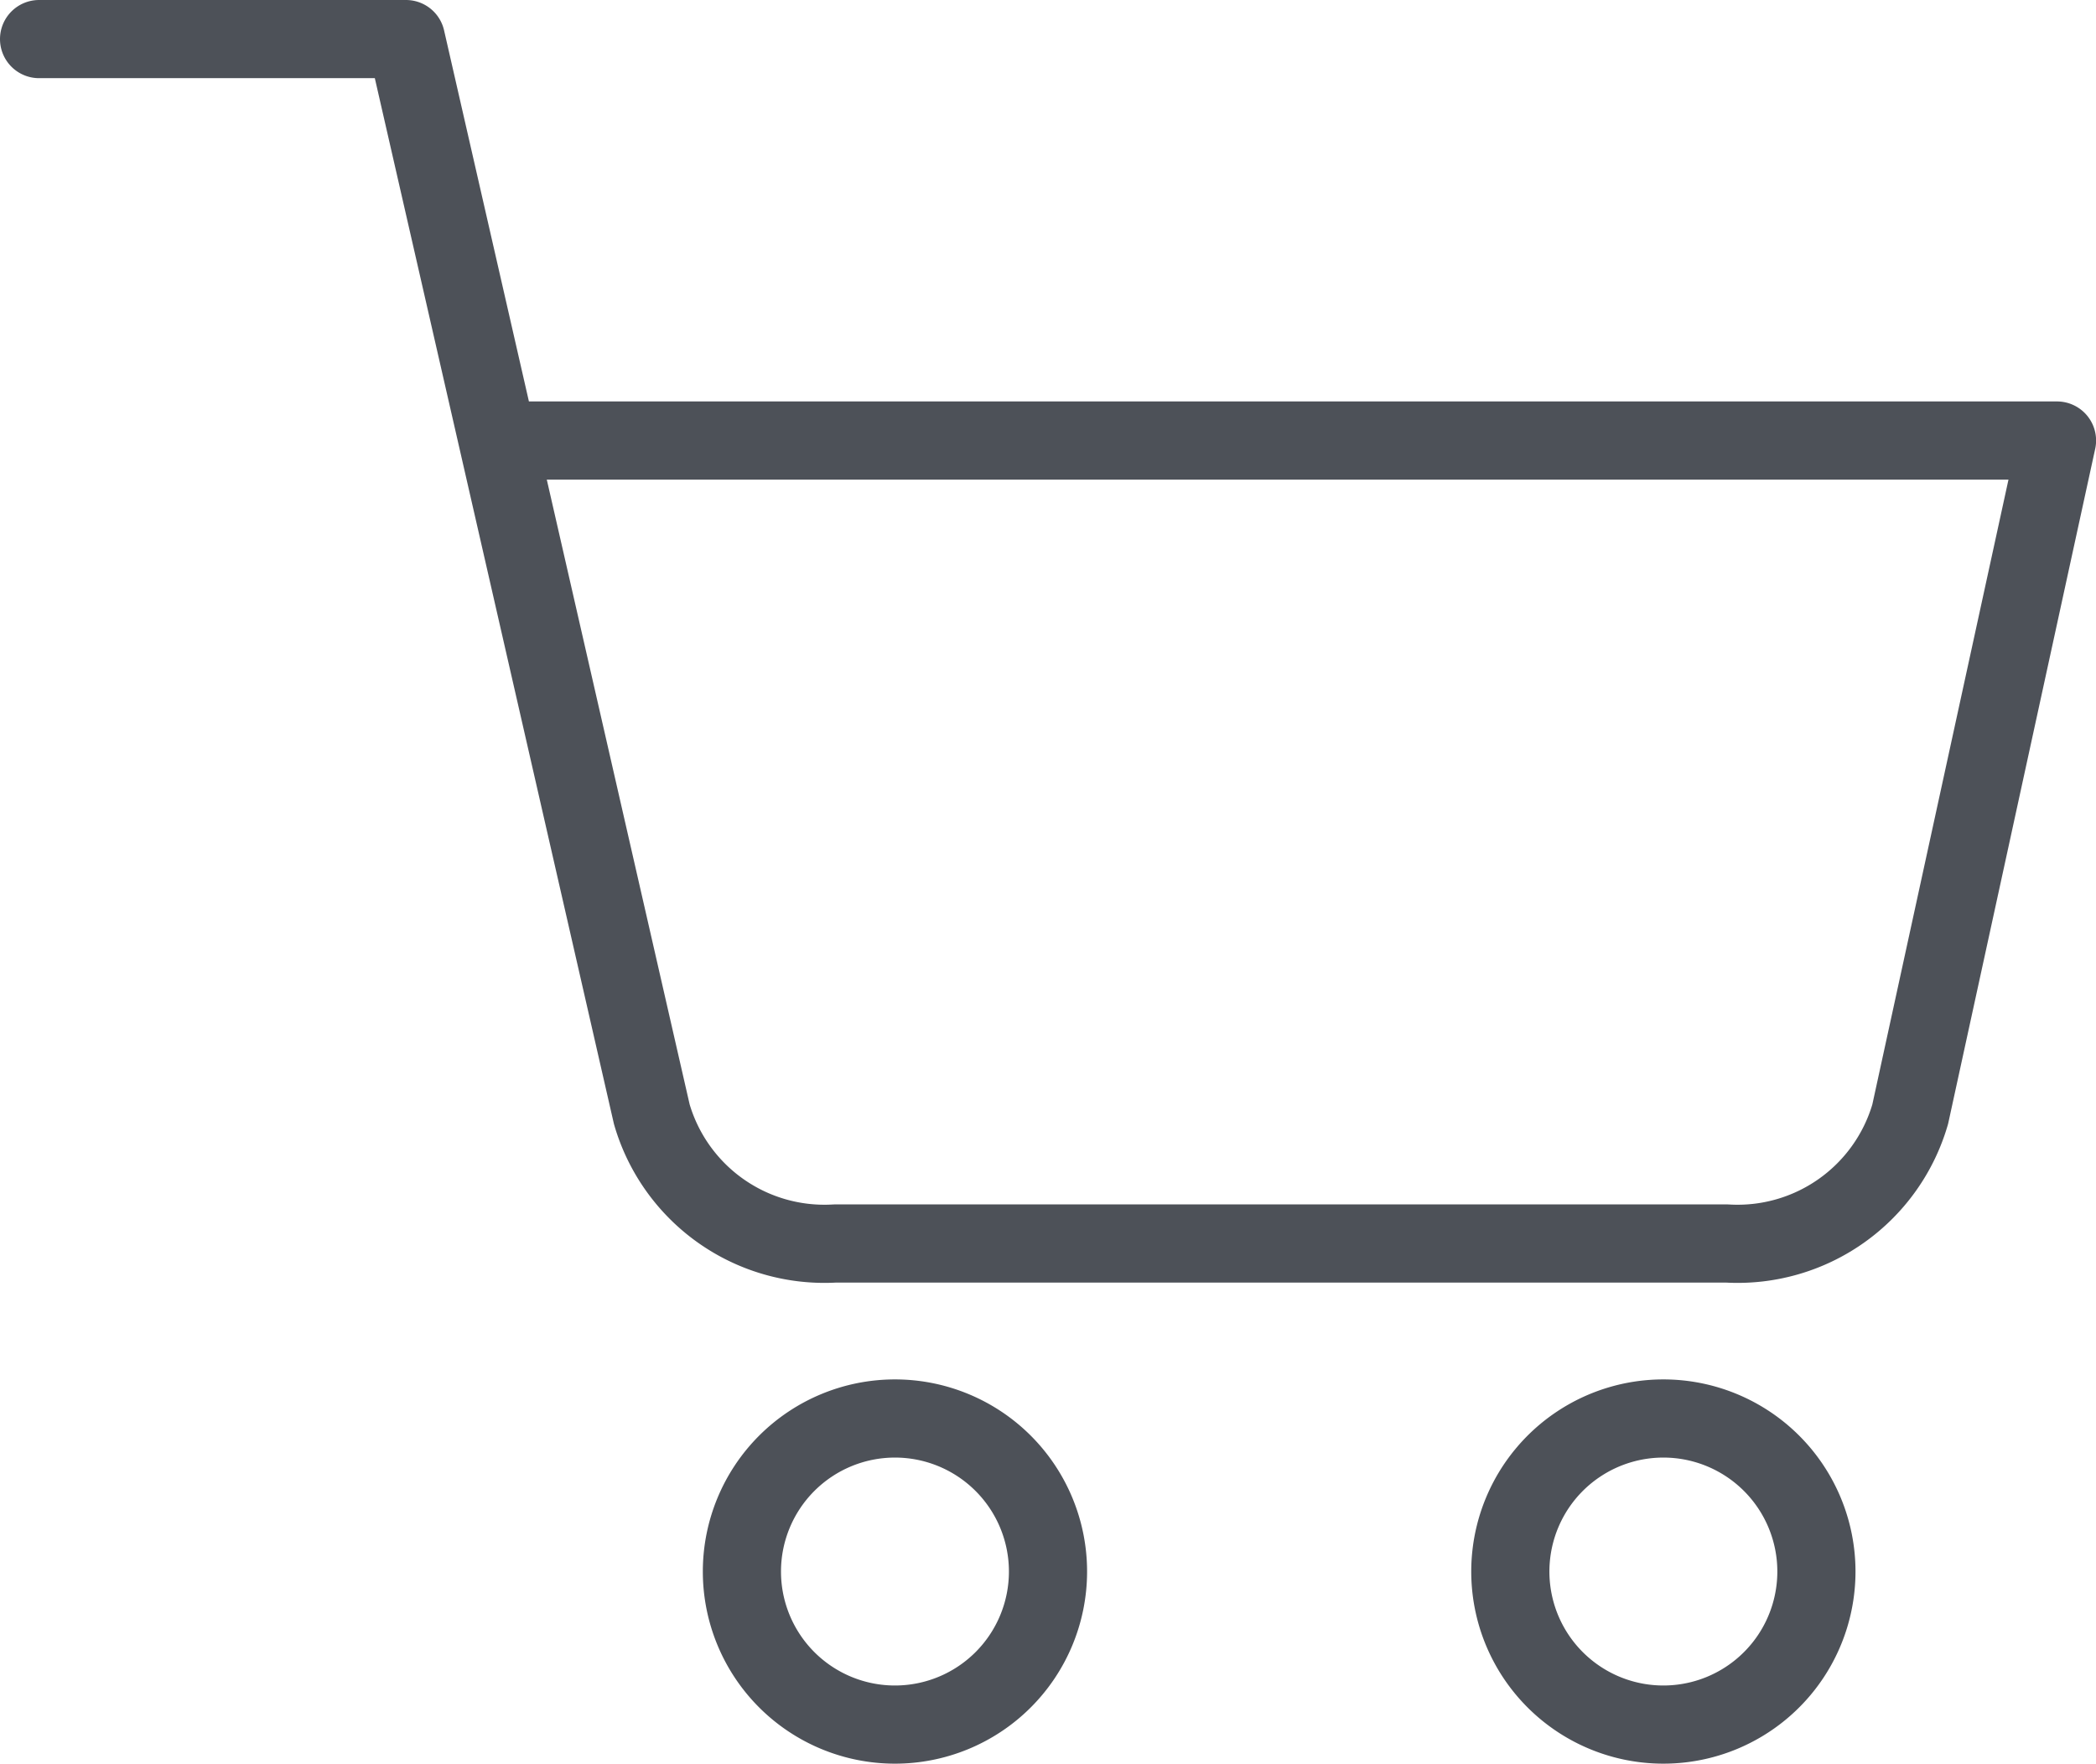 <svg xmlns="http://www.w3.org/2000/svg" width="26.816" height="22.564" viewBox="0 0 26.816 22.564">
  <path id="Trazado_2152" data-name="Trazado 2152" d="M15.916,31.958A1.958,1.958,0,1,1,13.958,30,1.958,1.958,0,0,1,15.916,31.958Z" transform="translate(-2.508 -11.852)" fill="none" stroke="#4d5158" stroke-linecap="round" stroke-linejoin="round" stroke-width="1"/>
  <path id="Trazado_2153" data-name="Trazado 2153" d="M32.416,31.958A1.958,1.958,0,1,1,30.458,30,1.958,1.958,0,0,1,32.416,31.958Z" transform="translate(-9.177 -11.852)" fill="none" stroke="#4d5158" stroke-linecap="round" stroke-linejoin="round" stroke-width="1"/>
  <path id="Trazado_2154" data-name="Trazado 2154" d="M1.5,1.5H6.194L9.339,15.255a2.3,2.3,0,0,0,2.347,1.654H23.092a2.3,2.3,0,0,0,2.347-1.654l1.878-8.619H7.445" transform="translate(-1 -1)" fill="none" stroke="#4d5158" stroke-linecap="round" stroke-linejoin="round" stroke-width="1"/>
</svg>
